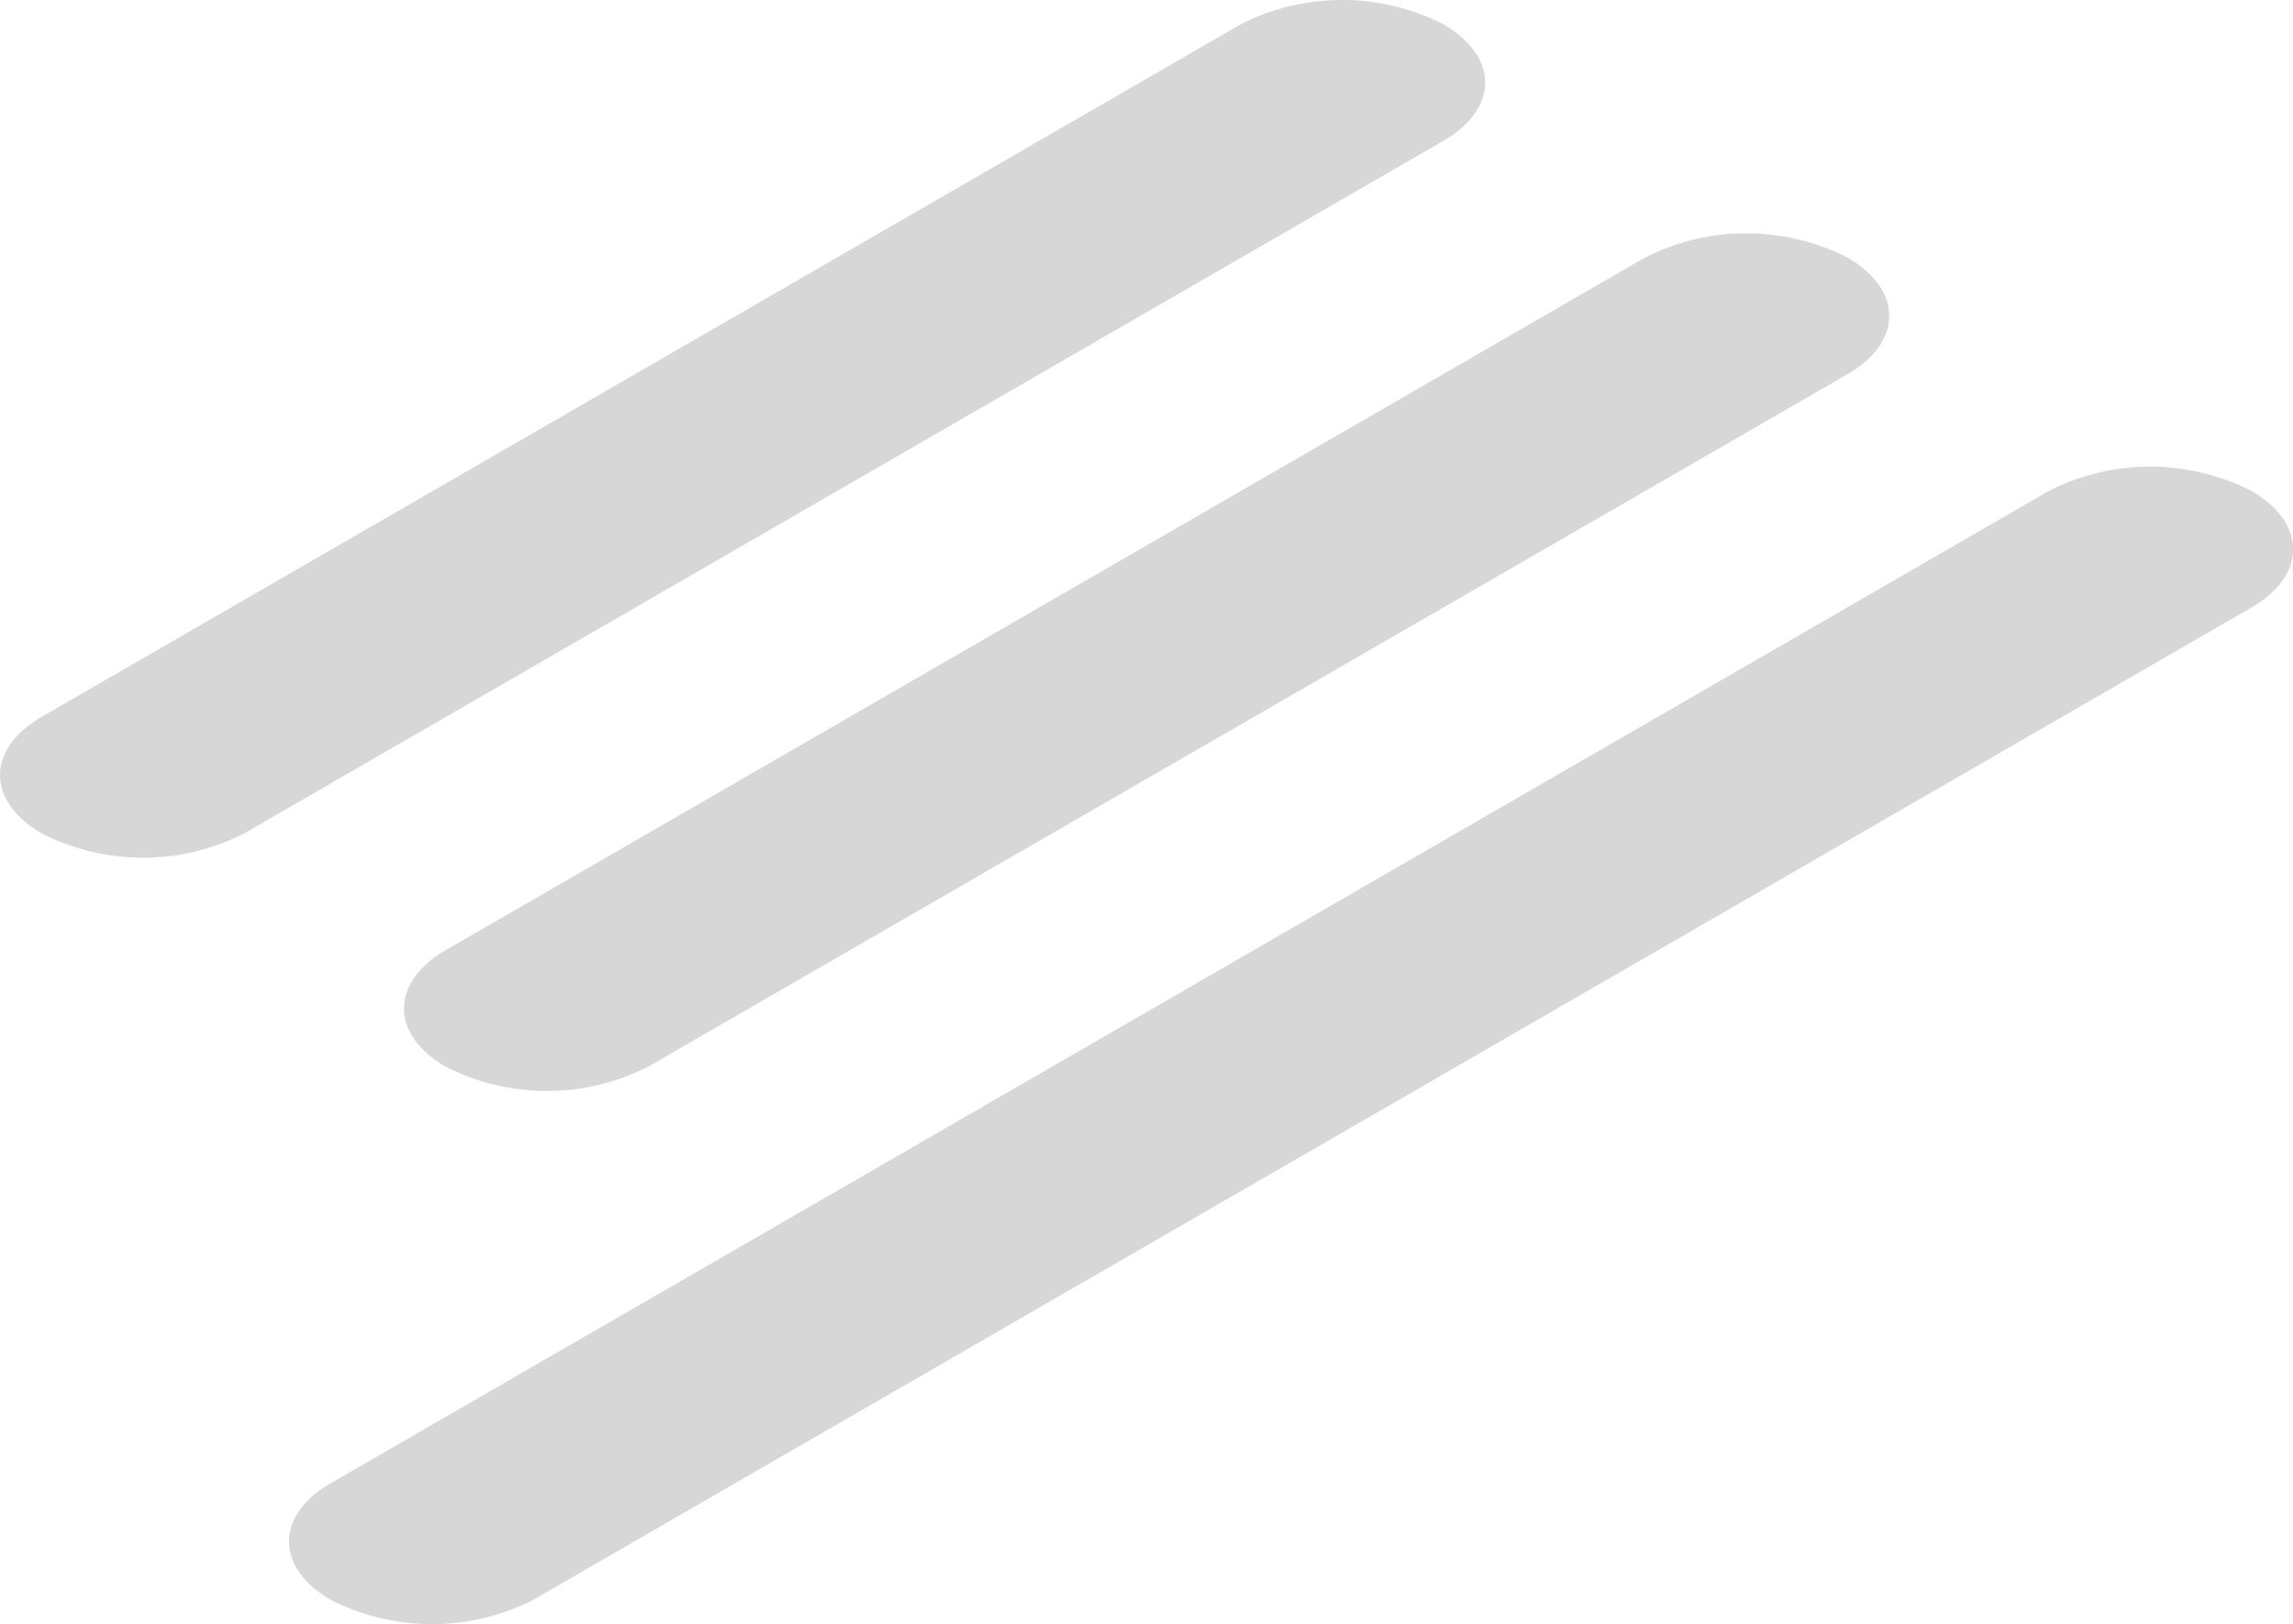 <svg xmlns="http://www.w3.org/2000/svg" width="72.555" height="51.401" viewBox="0 0 72.555 51.401">
  <g id="line2" opacity="0.16">
    <path id="Path_119850" data-name="Path 119850" d="M434.25,233.343l54.369-31.407a7.064,7.064,0,0,1,6.4,0h0c1.765,1.02,1.765,2.675,0,3.695l-54.368,31.406a7.067,7.067,0,0,1-6.4,0h0C432.486,236.016,432.486,234.363,434.25,233.343Z" transform="translate(-423.783 -186.401)"/>
    <path id="Path_119851" data-name="Path 119851" d="M445.253,238.376,483.2,216.458a7.064,7.064,0,0,1,6.4,0h0c1.766,1.02,1.766,2.674,0,3.694L451.649,242.07a7.064,7.064,0,0,1-6.4,0h0C443.487,241.05,443.487,239.4,445.253,238.376Z" transform="translate(-431.145 -208.308)"/>
    <path id="Path_119852" data-name="Path 119852" d="M456.257,244.732,494.2,222.814a7.064,7.064,0,0,1,6.4,0h0c1.766,1.02,1.766,2.674,0,3.694l-37.943,21.919a7.064,7.064,0,0,1-6.4,0h0C454.491,247.406,454.491,245.752,456.257,244.732Z" transform="translate(-454.932 -222.049)"/>
  </g>
</svg>
